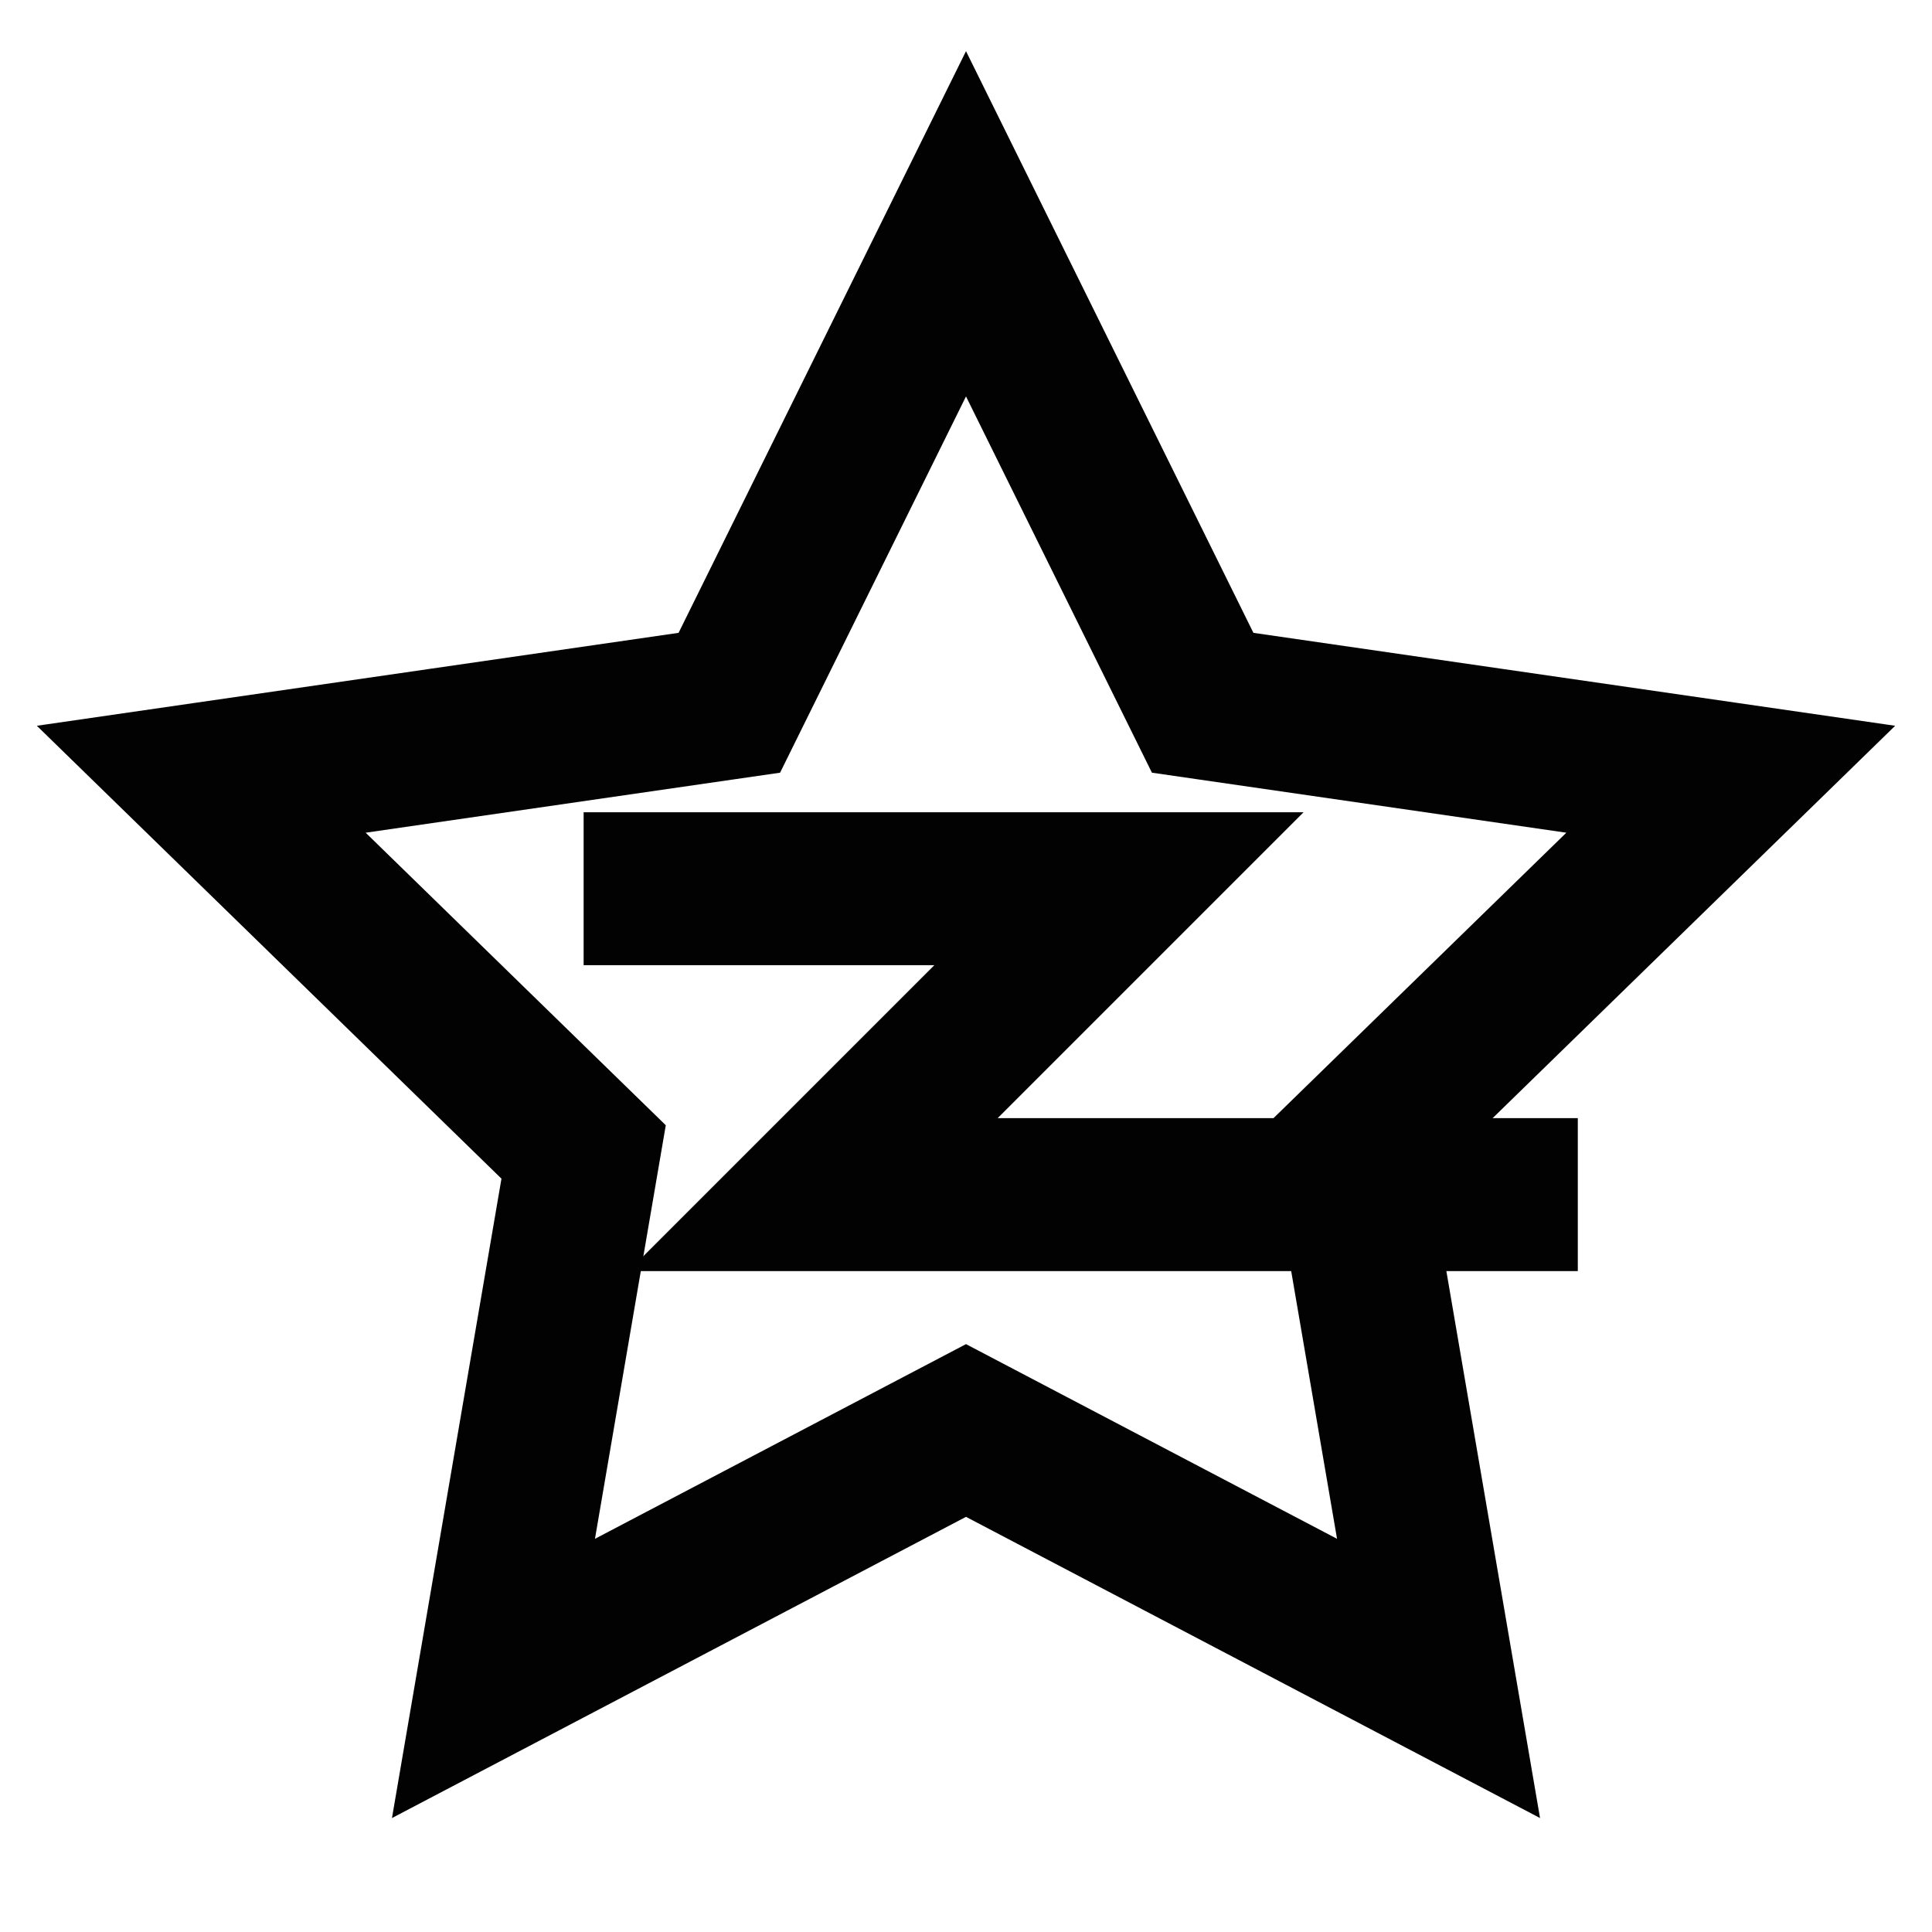 <?xml version="1.0" encoding="utf-8"?><!-- Uploaded to: SVG Repo, www.svgrepo.com, Generator: SVG Repo Mixer Tools -->
<svg width="800px" height="800px" viewBox="0 0 24 24" id="Layer_1" data-name="Layer 1" xmlns="http://www.w3.org/2000/svg"><defs><style>.cls-1{fill:none;stroke:#020202;stroke-miterlimit:10;stroke-width:1.9px;}</style></defs><polygon class="cls-1" points="12 2.78 14.94 8.73 21.5 9.68 16.75 14.31 17.87 20.85 12 17.77 6.13 20.85 7.25 14.31 2.5 9.68 9.06 8.73 12 2.78"/><polyline class="cls-1" points="7.25 11.04 13.9 11.04 10.1 14.84 19.6 14.84"/></svg>